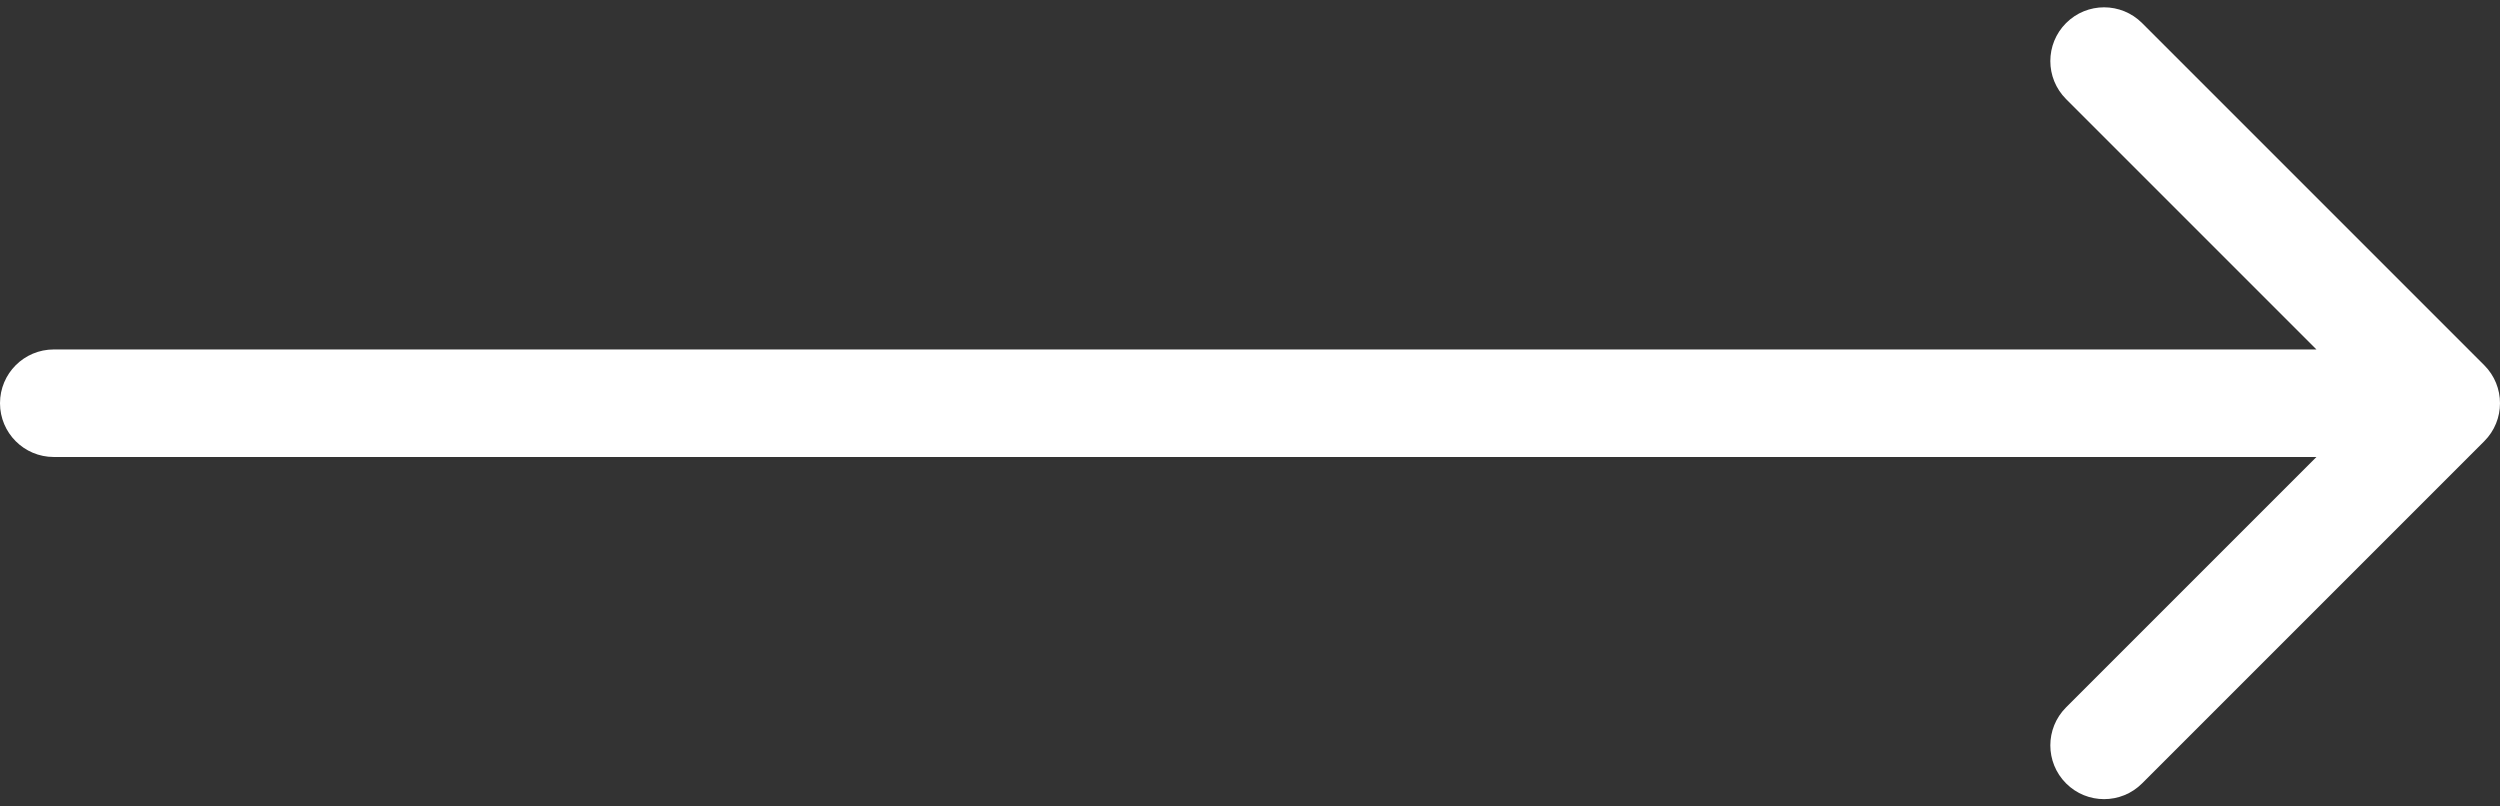 <svg width="93" height="30" viewBox="0 0 93 30" fill="none" xmlns="http://www.w3.org/2000/svg">
<rect x="0" y="0" width="93" height="30" fill="#333333" stroke="none"/>
<path d="M2 13C0.895 13 9.65645e-08 13.895 0 15C-9.65645e-08 16.105 0.895 17 2 17L2 13ZM92.414 16.414C93.195 15.633 93.195 14.367 92.414 13.586L79.686 0.858C78.905 0.077 77.639 0.077 76.858 0.858C76.077 1.639 76.077 2.905 76.858 3.686L88.172 15L76.858 26.314C76.077 27.095 76.077 28.361 76.858 29.142C77.639 29.923 78.905 29.923 79.686 29.142L92.414 16.414ZM2 17L91 17L91 13L2 13L2 17Z" fill="white"/>
</svg>
